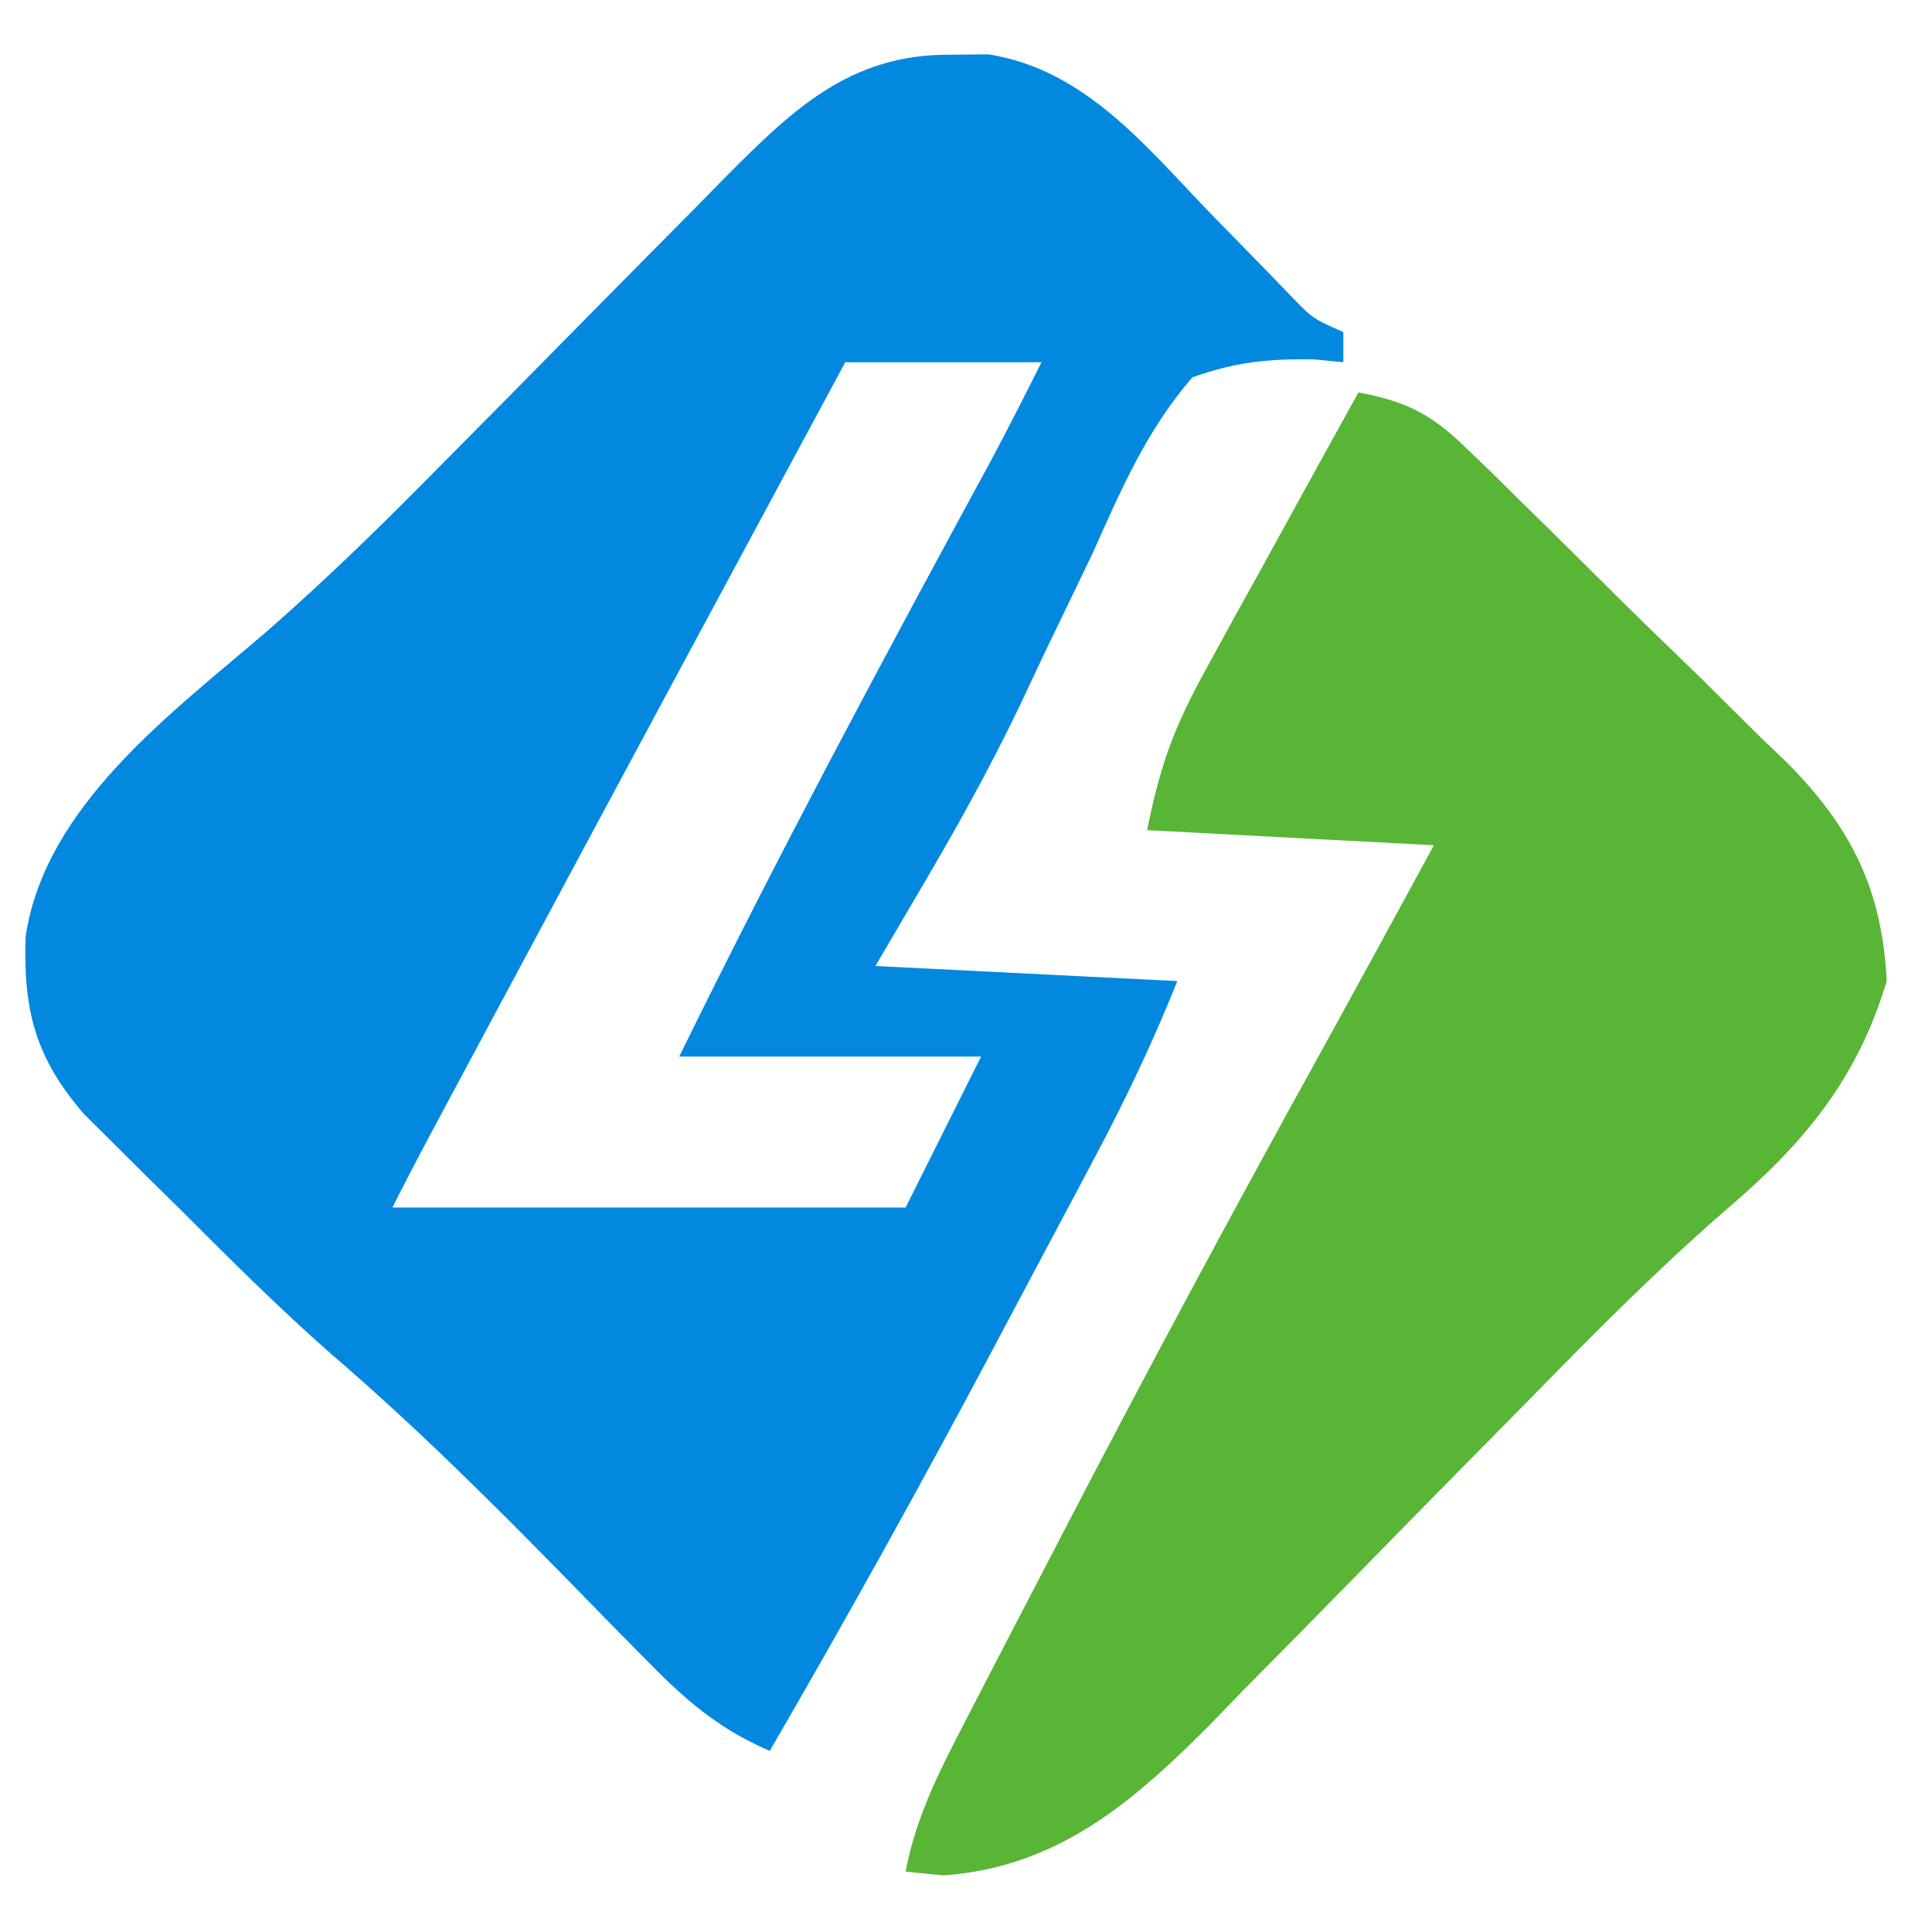 <?xml version="1.0" encoding="UTF-8"?>
<svg version="1.1" xmlns="http://www.w3.org/2000/svg" width="128" height="128">
<path d="M0 0 C0.825 -0.008 1.65 -0.015 2.5 -0.023 C8.903 0.997 12.887 6.052 17.188 10.5 C18.429 11.776 19.672 13.049 20.918 14.32 C21.462 14.883 22.006 15.445 22.567 16.024 C23.978 17.484 23.978 17.484 26 18.375 C26 19.035 26 19.695 26 20.375 C25.355 20.312 24.71 20.248 24.045 20.183 C21.037 20.139 18.842 20.356 16 21.375 C12.965 24.862 11.252 28.865 9.375 33.062 C8.277 35.347 7.177 37.631 6.074 39.914 C5.553 41.023 5.031 42.132 4.494 43.274 C2.568 47.272 0.438 51.116 -1.812 54.938 C-2.864 56.732 -3.916 58.526 -5 60.375 C1.6 60.705 8.2 61.035 15 61.375 C13.334 65.541 11.473 69.427 9.367 73.371 C9.012 74.041 8.656 74.711 8.29 75.401 C7.536 76.82 6.781 78.238 6.025 79.655 C4.896 81.773 3.772 83.893 2.648 86.014 C-2.071 94.897 -6.954 103.672 -12 112.375 C-15.453 110.894 -17.649 108.947 -20.266 106.27 C-21.478 105.041 -21.478 105.041 -22.715 103.787 C-23.551 102.929 -24.388 102.071 -25.25 101.188 C-30.366 95.963 -35.484 90.863 -41.035 86.102 C-44.626 82.946 -47.994 79.565 -51.375 76.188 C-52.085 75.489 -52.796 74.791 -53.527 74.072 C-54.546 73.056 -54.546 73.056 -55.586 72.02 C-56.195 71.415 -56.804 70.81 -57.431 70.187 C-60.62 66.505 -61.468 63.369 -61.305 58.449 C-60.024 49.73 -51.573 43.587 -45.312 38.198 C-41.235 34.634 -37.406 30.878 -33.613 27.016 C-32.249 25.639 -30.886 24.263 -29.521 22.887 C-27.407 20.747 -25.293 18.605 -23.182 16.461 C-21.122 14.371 -19.056 12.287 -16.988 10.203 C-16.361 9.562 -15.734 8.922 -15.088 8.262 C-10.567 3.716 -6.747 -0.063 0 0 Z M-7 20.375 C-14.452 34.2 -21.895 48.031 -29.312 61.875 C-29.642 62.49 -29.972 63.105 -30.312 63.739 C-31.246 65.482 -32.18 67.225 -33.113 68.969 C-33.647 69.966 -34.181 70.963 -34.732 71.99 C-35.504 73.443 -36.264 74.903 -37 76.375 C-25.78 76.375 -14.56 76.375 -3 76.375 C-0.525 71.425 -0.525 71.425 2 66.375 C-4.6 66.375 -11.2 66.375 -18 66.375 C-11.468 53.05 -4.469 40 2.615 26.962 C3.78 24.786 4.896 22.583 6 20.375 C1.71 20.375 -2.58 20.375 -7 20.375 Z " fill="#0288DF" transform="translate(63,3.625)"/>
<path d="M0 0 C3.131 0.581 4.807 1.421 7.084 3.633 C7.945 4.46 7.945 4.46 8.823 5.304 C9.735 6.205 9.735 6.205 10.664 7.125 C11.297 7.746 11.931 8.367 12.583 9.007 C13.92 10.324 15.253 11.646 16.582 12.971 C18.607 14.983 20.658 16.966 22.711 18.949 C24.009 20.235 25.306 21.523 26.602 22.812 C27.213 23.397 27.825 23.982 28.454 24.584 C32.662 28.86 34.701 32.93 35 39 C33.042 45.528 29.479 49.79 24.379 54.13 C19.905 58.019 15.763 62.178 11.625 66.418 C10.047 68.018 8.469 69.618 6.891 71.217 C4.437 73.707 1.987 76.201 -0.455 78.702 C-2.836 81.137 -5.229 83.56 -7.625 85.98 C-8.707 87.098 -8.707 87.098 -9.81 88.238 C-14.953 93.406 -19.928 97.709 -27.5 98.25 C-28.325 98.168 -29.15 98.085 -30 98 C-29.279 94.176 -27.605 91.043 -25.824 87.602 C-25.503 86.978 -25.181 86.355 -24.85 85.713 C-23.801 83.681 -22.744 81.653 -21.688 79.625 C-20.96 78.222 -20.232 76.818 -19.504 75.415 C-13.931 64.69 -8.211 54.049 -2.362 43.471 C0.109 38.99 2.552 34.494 5 30 C-1.27 29.67 -7.54 29.34 -14 29 C-13.114 24.571 -12.182 22.117 -10.059 18.262 C-9.475 17.195 -8.892 16.128 -8.291 15.029 C-7.679 13.927 -7.068 12.824 -6.438 11.688 C-5.822 10.565 -5.206 9.443 -4.572 8.287 C-3.054 5.521 -1.53 2.759 0 0 Z " fill="#58B536" transform="translate(90,26)"/>
</svg>
